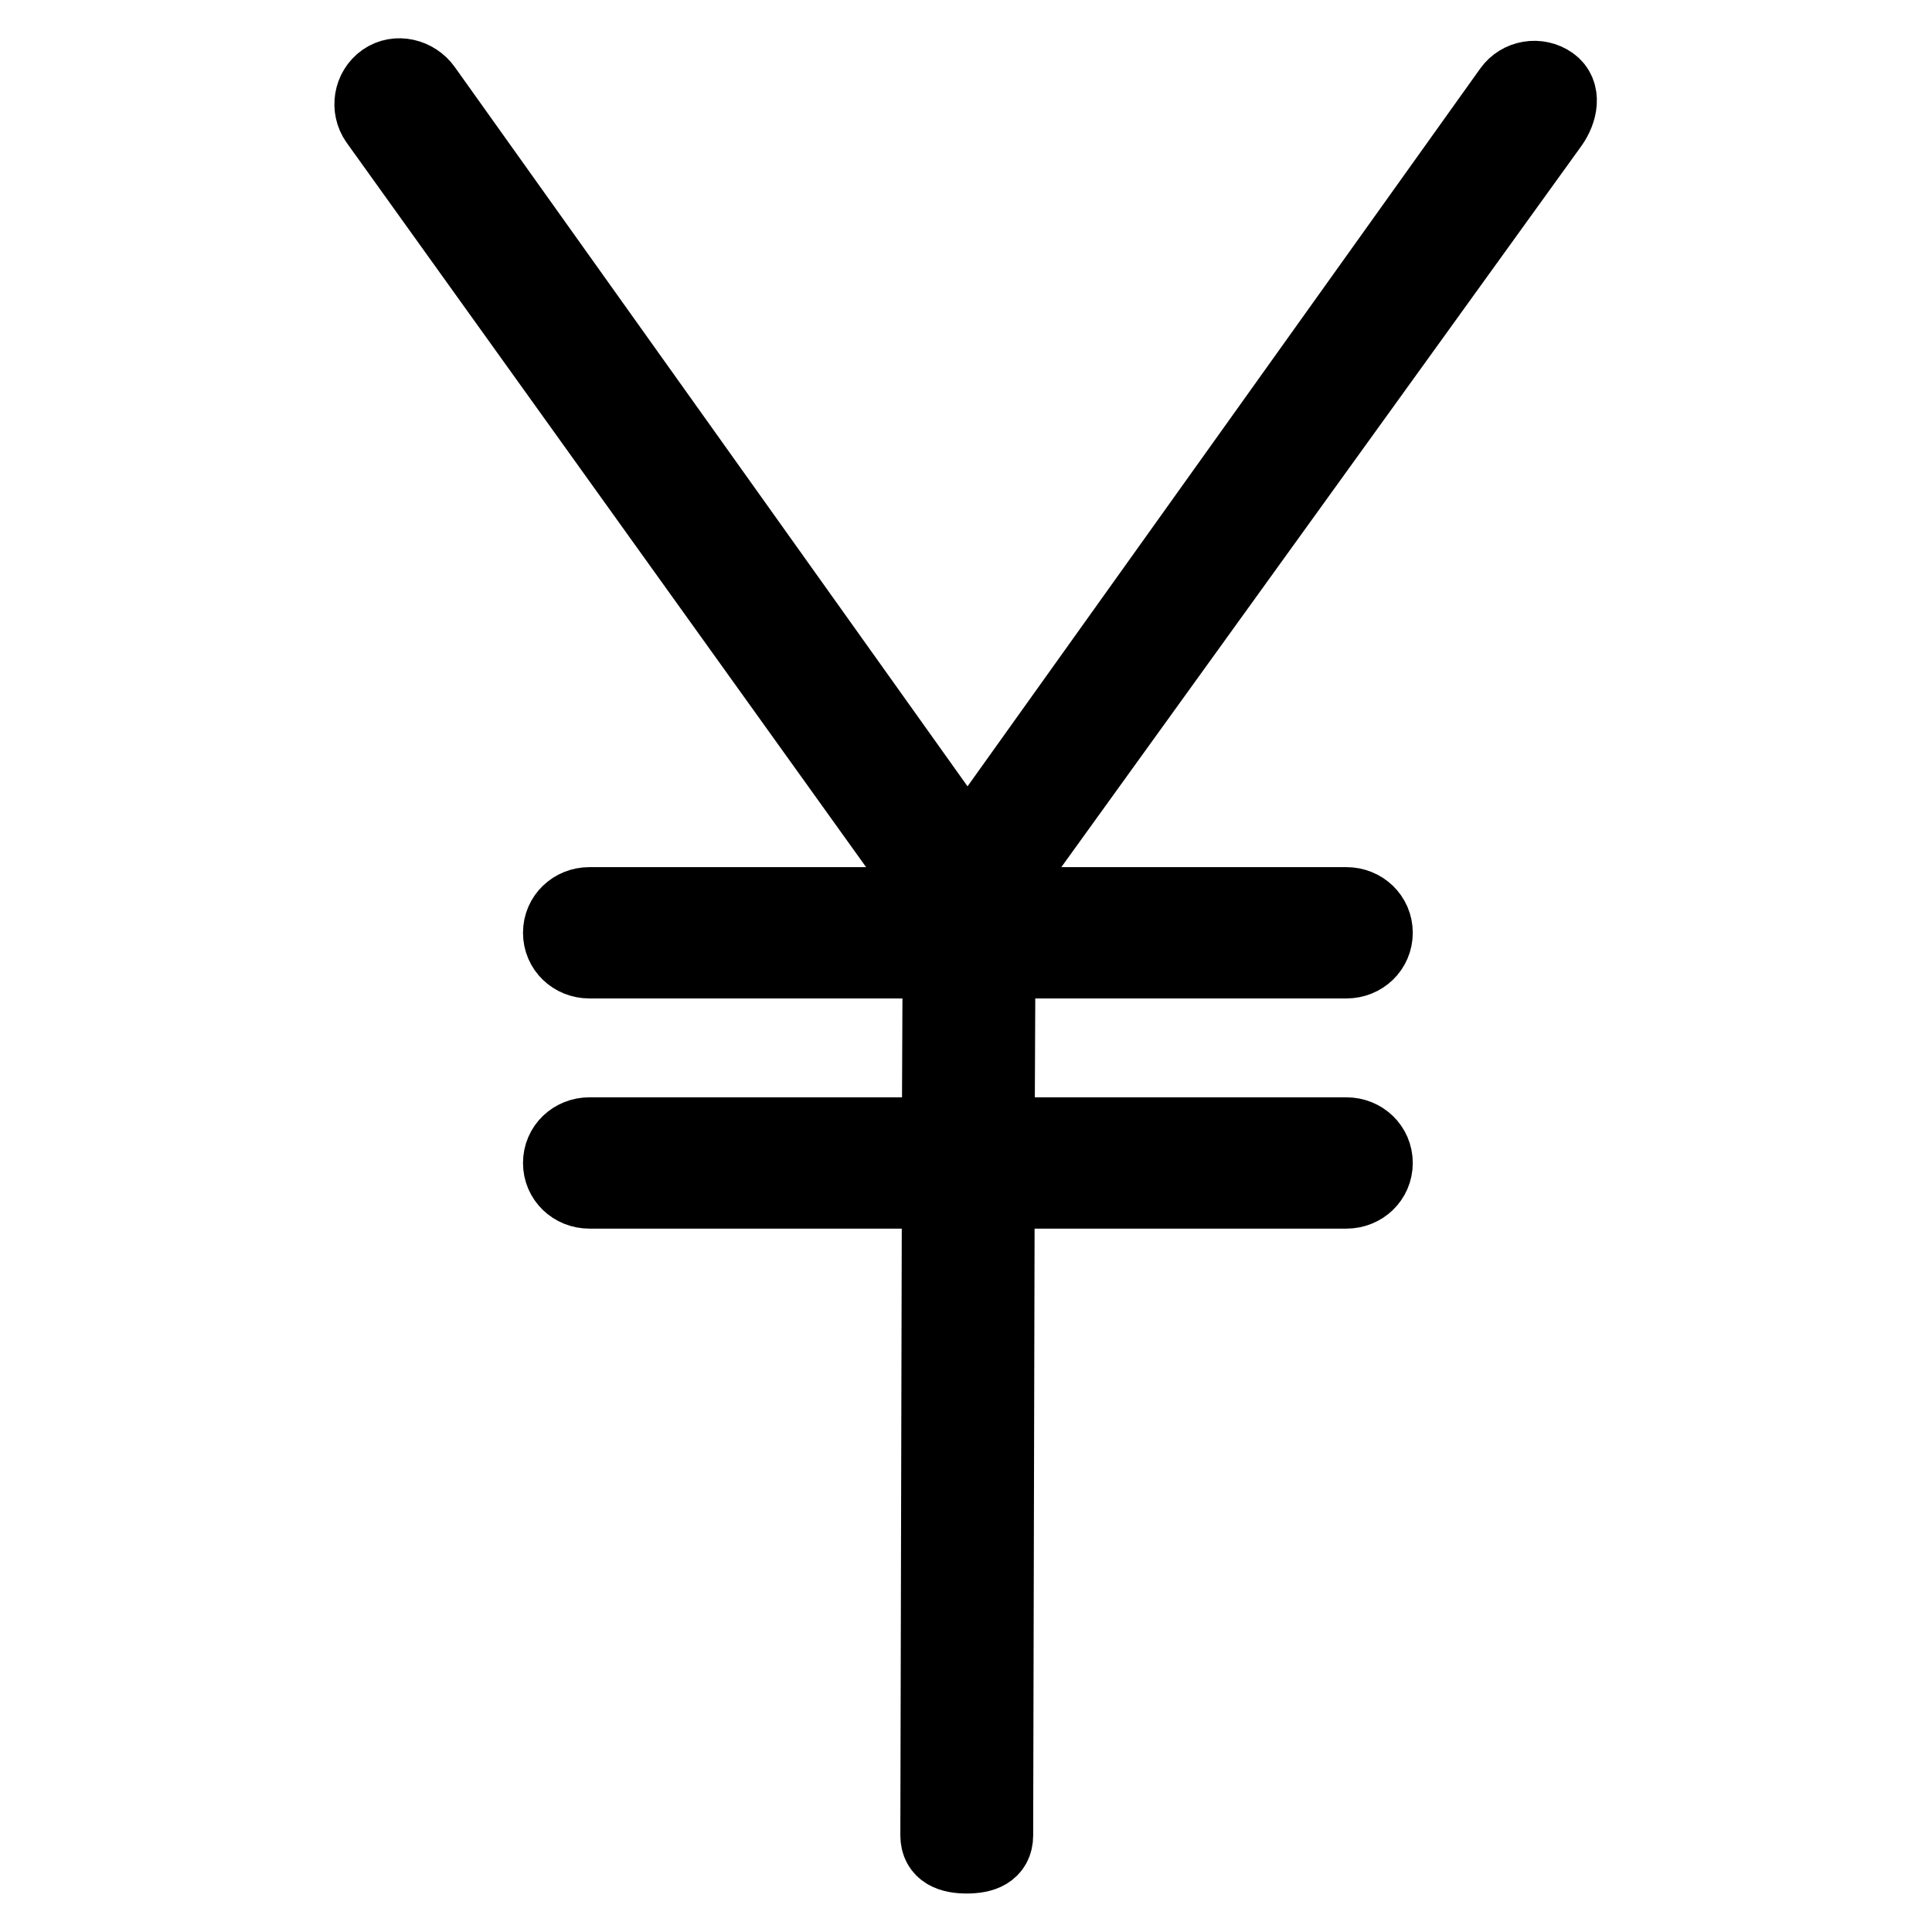 <?xml version="1.0" encoding="utf-8"?>
<!-- Svg Vector Icons : http://www.onlinewebfonts.com/icon -->
<!DOCTYPE svg PUBLIC "-//W3C//DTD SVG 1.1//EN" "http://www.w3.org/Graphics/SVG/1.1/DTD/svg11.dtd">
<svg version="1.1" xmlns="http://www.w3.org/2000/svg" xmlns:xlink="http://www.w3.org/1999/xlink" x="0px" y="0px" viewBox="0 0 256 256" enable-background="new 0 0 256 256" xml:space="preserve">
<g> <path stroke-width="10" fill-opacity="0" stroke="#000000"  d="M130.5,120.4v-0.5h47.9c2.1,0,3.8,1.6,3.8,3.7c0,2.1-1.7,3.7-3.8,3.7h-46.2l-0.1,23.1h46.3 c2.1,0,3.8,1.6,3.8,3.7c0,2.1-1.7,3.7-3.8,3.7h-46.3l-0.2,85.4c0,2.1-1.7,2.7-3.8,2.7h0c-2.1,0-3.8-0.6-3.8-2.7l0.2-85.4H78.1 c-2.1,0-3.8-1.6-3.8-3.7c0-2.1,1.7-3.7,3.8-3.7h46.4l0.1-23.1H78.1c-2.1,0-3.8-1.6-3.8-3.7c0-2.1,1.7-3.7,3.8-3.7h46.4L50,16 c-1.2-1.7-0.8-4.1,0.9-5.3c1.7-1.2,4.1-0.6,5.3,1.1l72,101l72-100.8c1.2-1.7,3.6-2.1,5.3-0.9c1.7,1.2,1.2,3.6,0,5.3L130.5,120.4z" /></g>
</svg>